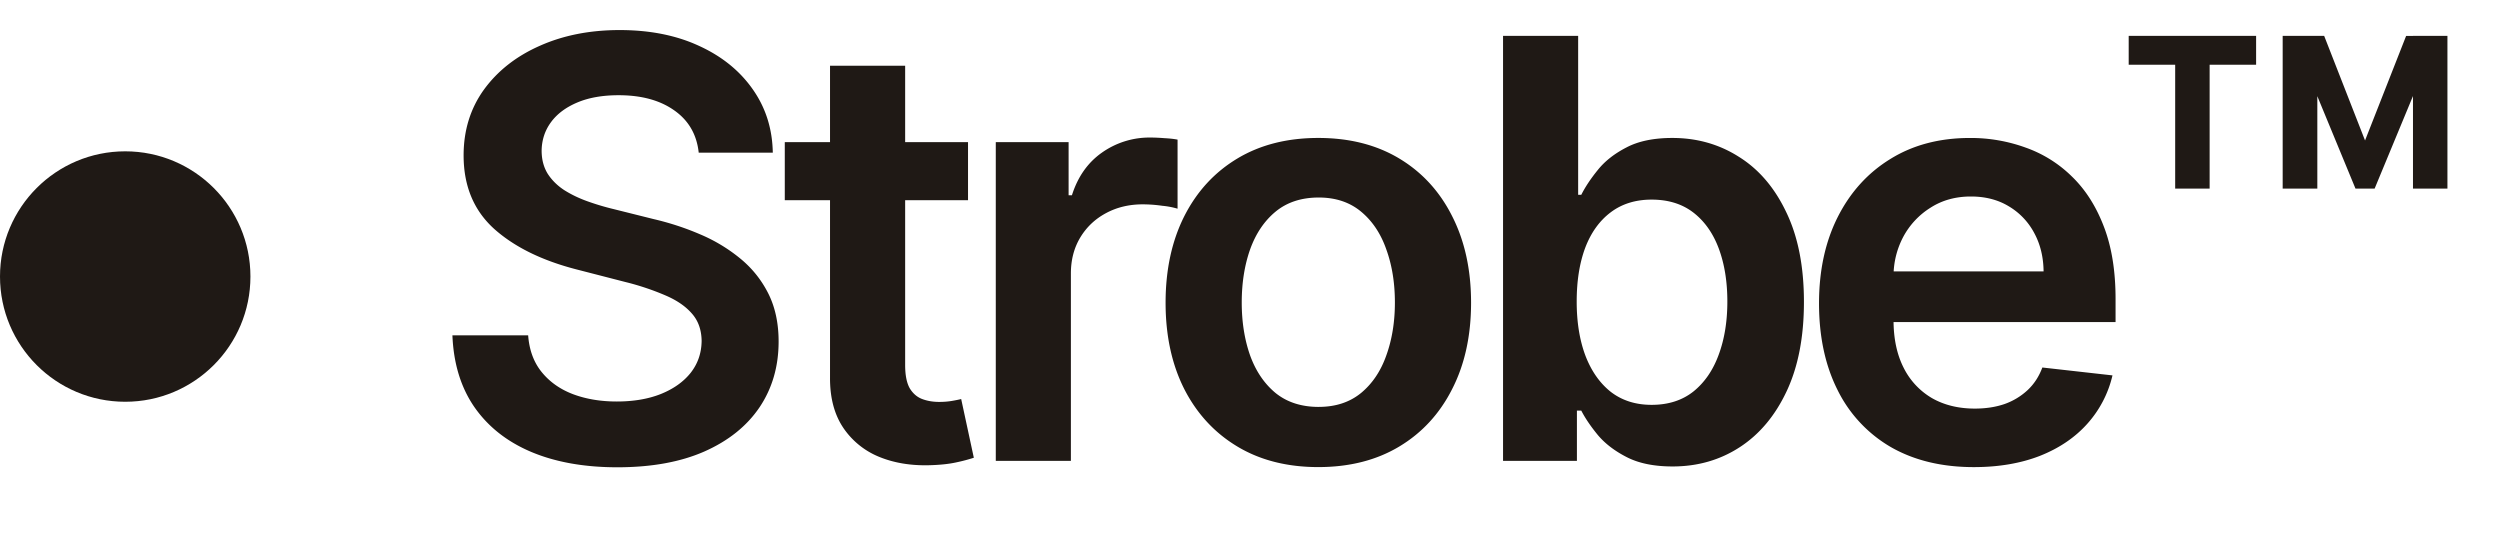 <svg xmlns="http://www.w3.org/2000/svg" width="115" height="25" fill="none"><path fill="#1F1915" d="M32.141 7.024c-.089-.833-.464-1.483-1.126-1.947-.656-.465-1.508-.697-2.558-.697-.739 0-1.372.111-1.9.334-.528.223-.932.525-1.212.907-.28.382-.423.818-.43 1.308 0 .407.093.76.277 1.06.191.298.449.553.773.763.325.204.684.375 1.079.515.394.14.792.258 1.193.354l1.833.458c.738.172 1.447.404 2.128.697a7.499 7.499 0 0 1 1.843 1.107c.547.445.98.983 1.298 1.613.318.63.477 1.368.477 2.215 0 1.145-.293 2.154-.878 3.025-.586.866-1.432 1.544-2.54 2.034-1.1.483-2.433.725-3.999.725-1.52 0-2.841-.235-3.961-.706-1.114-.471-1.985-1.158-2.615-2.062-.624-.904-.961-2.005-1.012-3.303h3.484c.05.681.26 1.248.63 1.7.369.451.85.788 1.441 1.011.598.223 1.267.334 2.005.334.77 0 1.444-.114 2.023-.343.586-.236 1.044-.56 1.375-.974.33-.42.5-.91.506-1.47-.007-.51-.156-.93-.449-1.26-.293-.337-.703-.617-1.231-.84a11.877 11.877 0 0 0-1.833-.611l-2.224-.573c-1.61-.413-2.883-1.04-3.818-1.88-.93-.847-1.394-1.97-1.394-3.37 0-1.152.312-2.16.936-3.026.63-.865 1.485-1.536 2.567-2.014 1.082-.483 2.307-.725 3.675-.725 1.388 0 2.603.242 3.647.725 1.05.478 1.874 1.143 2.472 1.995.598.847.907 1.82.926 2.921H32.14Zm12.388-.487V9.21H36.1V6.537h8.43Zm-6.348-3.512h3.456v13.764c0 .465.07.821.21 1.07.146.241.337.407.573.496.235.089.496.133.782.133.217 0 .414-.016.592-.047.185-.032.325-.06.42-.086l.582 2.701a7.672 7.672 0 0 1-.792.21c-.337.076-.75.12-1.24.134-.866.025-1.646-.105-2.34-.392a3.638 3.638 0 0 1-1.65-1.355c-.402-.611-.599-1.375-.593-2.291V3.025Zm7.625 18.174V6.537h3.35v2.444h.153c.268-.846.726-1.499 1.375-1.957a3.786 3.786 0 0 1 2.243-.697c.191 0 .404.01.64.029.242.013.442.035.601.067V9.6a3.633 3.633 0 0 0-.697-.133 6.412 6.412 0 0 0-.907-.067c-.63 0-1.196.137-1.699.41-.496.268-.887.64-1.174 1.117-.286.478-.43 1.028-.43 1.652v8.62h-3.455Zm14.837.287c-1.432 0-2.673-.315-3.723-.945-1.05-.63-1.865-1.512-2.444-2.645-.572-1.132-.859-2.456-.859-3.97 0-1.515.287-2.842.86-3.98.578-1.14 1.393-2.025 2.443-2.655 1.05-.63 2.29-.945 3.723-.945 1.431 0 2.672.315 3.722.945 1.05.63 1.862 1.515 2.434 2.654.58 1.14.87 2.466.87 3.98 0 1.515-.29 2.839-.87 3.971-.572 1.133-1.384 2.015-2.434 2.645-1.05.63-2.29.945-3.722.945Zm.019-2.769c.776 0 1.425-.213 1.947-.64.522-.432.91-1.011 1.164-1.736.261-.726.392-1.534.392-2.425 0-.897-.13-1.709-.392-2.434-.254-.732-.642-1.314-1.164-1.747-.522-.433-1.17-.649-1.947-.649-.796 0-1.458.216-1.986.65-.522.432-.913 1.014-1.174 1.746-.254.725-.382 1.537-.382 2.434 0 .89.128 1.7.382 2.425.261.725.652 1.304 1.174 1.737.528.426 1.19.64 1.986.64ZM69.14 21.2V1.65h3.455v7.312h.144c.178-.356.429-.735.754-1.136.324-.407.763-.754 1.317-1.04.553-.293 1.26-.44 2.119-.44 1.133 0 2.154.29 3.064.87.916.572 1.642 1.421 2.176 2.548.541 1.12.812 2.494.812 4.123 0 1.61-.264 2.979-.793 4.105-.528 1.126-1.247 1.985-2.157 2.577-.91.592-1.94.888-3.093.888-.84 0-1.536-.14-2.09-.42-.554-.28-1-.617-1.336-1.012-.331-.4-.589-.78-.773-1.136h-.201v2.31H69.14Zm3.388-7.33c0 .947.134 1.778.401 2.49.274.713.665 1.27 1.174 1.671.516.395 1.14.592 1.871.592.764 0 1.404-.204 1.919-.611.515-.414.904-.977 1.165-1.69.267-.719.4-1.536.4-2.453 0-.91-.13-1.718-.39-2.424-.262-.707-.65-1.26-1.165-1.661-.516-.401-1.159-.602-1.929-.602-.738 0-1.365.195-1.88.583-.516.388-.907.932-1.174 1.632-.261.7-.392 1.524-.392 2.472Zm18.269 7.617c-1.47 0-2.74-.306-3.81-.917a6.203 6.203 0 0 1-2.452-2.615c-.573-1.133-.86-2.466-.86-4 0-1.508.287-2.832.86-3.97.579-1.146 1.387-2.037 2.424-2.673 1.038-.643 2.256-.965 3.656-.965a7.39 7.39 0 0 1 2.558.44 5.769 5.769 0 0 1 2.138 1.336c.624.604 1.114 1.374 1.47 2.31.357.929.535 2.036.535 3.322v1.06H85.299v-2.33h8.706c-.007-.662-.15-1.25-.43-1.766a3.124 3.124 0 0 0-1.174-1.231c-.496-.3-1.075-.449-1.737-.449-.707 0-1.327.172-1.862.516a3.552 3.552 0 0 0-1.25 1.336 3.847 3.847 0 0 0-.449 1.804v2.033c0 .853.156 1.585.468 2.196a3.337 3.337 0 0 0 1.308 1.394c.56.318 1.215.477 1.966.477.503 0 .958-.07 1.365-.21a3.03 3.03 0 0 0 1.06-.64c.299-.28.525-.627.678-1.04l3.226.363a5.03 5.03 0 0 1-1.165 2.233c-.566.63-1.291 1.12-2.176 1.47-.885.344-1.896.516-3.035.516Zm17.556-12.81-2.901-7.026h1.46l1.88 4.811 1.89-4.81h1.461l-2.911 7.025h-.879Zm-3.35 0V1.65h1.594v7.026h-1.594Zm5.994 0V1.65h1.585v7.026h-1.585Zm-10.939 0V2.26h1.585v6.415h-1.585ZM97.92 2.978V1.65h5.861v1.327h-5.86Z"></path><circle cx="5.76" cy="12.721" r="5.76" fill="#1F1915"></circle></svg>